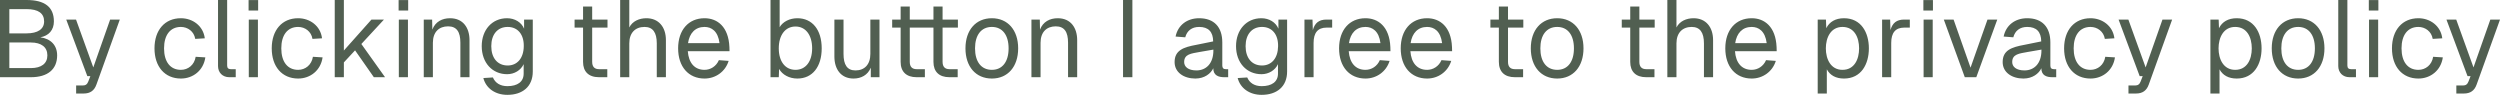 <?xml version="1.0" encoding="UTF-8"?> <svg xmlns="http://www.w3.org/2000/svg" viewBox="0 0 224.336 8.511" fill="none"><path opacity="0.9" d="M0 6.928V0H2.379C4.017 0 4.836 0.631 4.836 1.922C4.836 2.695 4.378 3.212 3.617 3.348C4.563 3.475 5.128 4.068 5.128 4.969C5.128 6.222 4.28 6.928 2.769 6.928H0ZM0.838 6.11H2.769C3.715 6.11 4.251 5.697 4.251 4.969C4.251 4.233 3.715 3.813 2.769 3.813H0.838V6.11ZM0.838 2.995H2.379C3.393 2.995 3.959 2.612 3.959 1.922C3.959 1.193 3.432 0.818 2.379 0.818H0.838V2.995ZM5.944 1.756H6.822L8.372 6.05L9.883 1.756H10.751L8.655 7.581C8.46 8.136 8.089 8.392 7.504 8.392H6.832V7.671H7.426C7.68 7.671 7.826 7.566 7.924 7.31L8.109 6.83H7.836L5.944 1.756ZM17.519 3.49C17.412 2.822 16.846 2.417 16.232 2.417C15.276 2.417 14.721 3.145 14.721 4.338C14.721 5.539 15.276 6.267 16.232 6.267C16.875 6.267 17.441 5.832 17.558 5.096L18.426 5.149C18.26 6.32 17.324 7.048 16.232 7.048C14.789 7.048 13.863 5.982 13.863 4.338C13.863 2.702 14.789 1.636 16.232 1.636C17.285 1.636 18.24 2.319 18.377 3.438L17.519 3.49ZM19.564 0H20.383V5.884C20.383 6.095 20.49 6.207 20.705 6.207H21.153V6.928H20.578C19.973 6.928 19.564 6.515 19.564 5.922V0ZM22.325 1.756H23.144V6.928H22.325V1.756ZM22.306 0.946V0.007H23.164V0.946H22.306ZM28.04 3.49C27.933 2.822 27.367 2.417 26.753 2.417C25.798 2.417 25.242 3.145 25.242 4.338C25.242 5.539 25.798 6.267 26.753 6.267C27.396 6.267 27.962 5.832 28.079 5.096L28.947 5.149C28.781 6.32 27.845 7.048 26.753 7.048C25.31 7.048 24.384 5.982 24.384 4.338C24.384 2.702 25.31 1.636 26.753 1.636C27.806 1.636 28.761 2.319 28.898 3.438L28.04 3.49ZM30.038 0H30.857V4.534L33.333 1.756H34.454L32.426 3.948L34.552 6.928H33.547L31.861 4.518L30.857 5.599V6.928H30.038V0ZM35.789 1.756H36.607V6.928H35.789V1.756ZM35.769 0.946V0.007H36.627V0.946H35.769ZM38.026 1.756H38.777L38.796 2.657C39.059 1.952 39.674 1.636 40.385 1.636C41.565 1.636 42.131 2.507 42.131 3.603V6.928H41.312V3.835C41.312 2.875 40.99 2.364 40.21 2.364C39.391 2.364 38.845 2.875 38.845 3.835V6.928H38.026V1.756ZM45.508 6.658C44.172 6.658 43.227 5.622 43.227 4.143C43.227 2.672 44.163 1.636 45.498 1.636C46.2 1.636 46.795 2.004 47.029 2.575V1.756H47.809V6.417C47.809 7.783 46.873 8.511 45.528 8.511C44.426 8.511 43.607 7.911 43.373 7.003L44.231 6.95C44.436 7.438 44.884 7.731 45.528 7.731C46.435 7.731 46.99 7.34 46.99 6.605V5.757C46.737 6.305 46.161 6.658 45.508 6.658ZM44.085 4.143C44.085 5.209 44.65 5.877 45.557 5.877C46.425 5.877 46.99 5.209 47 4.143C47.02 3.085 46.454 2.417 45.557 2.417C44.65 2.417 44.085 3.085 44.085 4.143ZM52.32 0.585H53.139V1.756H54.514V2.477H53.139V5.554C53.139 5.982 53.344 6.207 53.754 6.207H54.495V6.928H53.754C52.827 6.928 52.32 6.432 52.32 5.554V2.477H51.56V1.756H52.32V0.585ZM55.65 0H56.469V2.462C56.762 1.891 57.366 1.636 58.01 1.636C59.082 1.636 59.755 2.402 59.755 3.603V6.928H58.936V3.895C58.936 2.905 58.575 2.417 57.834 2.417C57.015 2.417 56.469 2.935 56.469 3.895V6.928H55.65V0ZM60.851 4.338C60.851 2.702 61.778 1.636 63.221 1.636C64.361 1.636 65.375 2.387 65.453 4.226L65.463 4.594H61.719C61.797 5.652 62.333 6.267 63.221 6.267C63.767 6.267 64.273 5.945 64.508 5.397L65.385 5.464C65.083 6.44 64.205 7.048 63.221 7.048C61.778 7.048 60.851 5.982 60.851 4.338ZM61.739 3.873H64.566C64.429 2.792 63.845 2.417 63.221 2.417C62.402 2.417 61.875 2.957 61.739 3.873ZM69.142 0H69.962V2.439C70.244 1.951 70.858 1.636 71.551 1.636C72.896 1.636 73.735 2.679 73.735 4.338C73.735 5.997 72.896 7.048 71.551 7.048C70.829 7.048 70.205 6.71 69.913 6.185L69.883 6.928H69.142V0ZM69.883 4.338C69.883 5.524 70.468 6.267 71.385 6.267C72.292 6.267 72.877 5.524 72.877 4.338C72.877 3.145 72.292 2.379 71.385 2.379C70.468 2.379 69.883 3.145 69.883 4.338ZM78.92 6.928H78.14V6.072C77.867 6.74 77.272 7.048 76.59 7.048C75.44 7.048 74.874 6.177 74.874 5.081V1.756H75.693V4.841C75.693 5.802 76.015 6.32 76.766 6.32C77.565 6.32 78.101 5.802 78.101 4.841V1.756H78.92V6.928ZM80.818 0.585H81.638V1.756H83.763V0.585H84.582V1.756H85.957V2.477H84.582V5.554C84.582 5.982 84.787 6.207 85.196 6.207H85.937V6.928H85.196C84.27 6.928 83.763 6.432 83.763 5.554V2.477H81.638V5.554C81.638 5.982 81.842 6.207 82.252 6.207H82.993V6.928H82.252C81.326 6.928 80.818 6.432 80.818 5.554V2.477H80.058V1.756H80.818V0.585ZM89.005 7.048C87.571 7.048 86.635 5.989 86.635 4.338C86.635 2.694 87.571 1.636 89.005 1.636C90.428 1.636 91.364 2.694 91.364 4.338C91.364 5.989 90.428 7.048 89.005 7.048ZM87.494 4.338C87.494 5.539 88.049 6.267 89.005 6.267C89.95 6.267 90.506 5.539 90.506 4.338C90.506 3.145 89.95 2.417 89.005 2.417C88.049 2.417 87.494 3.145 87.494 4.338ZM92.555 1.756H93.306L93.325 2.657C93.589 1.952 94.203 1.636 94.915 1.636C96.094 1.636 96.66 2.507 96.66 3.603V6.928H95.841V3.835C95.841 2.875 95.519 2.364 94.739 2.364C93.92 2.364 93.374 2.875 93.374 3.835V6.928H92.555V1.756ZM100.775 0H101.614V6.928H100.775V0ZM105.49 3.28C105.694 2.274 106.504 1.636 107.606 1.636C108.932 1.636 109.682 2.417 109.682 3.805V5.884C109.682 6.095 109.78 6.207 109.994 6.207H110.209V6.928H109.858C109.331 6.928 108.873 6.763 108.873 6.125C108.649 6.605 108.083 7.048 107.264 7.048C106.231 7.048 105.402 6.5 105.402 5.569C105.402 4.511 106.202 4.233 107.352 4.023L108.863 3.716C108.853 2.852 108.434 2.417 107.606 2.417C106.952 2.417 106.514 2.755 106.357 3.348L105.49 3.28ZM106.26 5.569C106.26 5.982 106.611 6.32 107.371 6.32C108.21 6.312 108.883 5.727 108.883 4.518V4.451L107.664 4.661C106.894 4.804 106.26 4.849 106.26 5.569ZM113.197 6.658C111.861 6.658 110.915 5.622 110.915 4.143C110.915 2.672 111.851 1.636 113.187 1.636C113.889 1.636 114.484 2.004 114.718 2.575V1.756H115.498V6.417C115.498 7.783 114.562 8.511 113.216 8.511C112.115 8.511 111.296 7.911 111.062 7.003L111.919 6.95C112.124 7.438 112.573 7.731 113.216 7.731C114.123 7.731 114.679 7.34 114.679 6.605V5.757C114.425 6.305 113.85 6.658 113.197 6.658ZM111.773 4.143C111.773 5.209 112.339 5.877 113.245 5.877C114.113 5.877 114.679 5.209 114.688 4.143C114.708 3.085 114.143 2.417 113.245 2.417C112.339 2.417 111.773 3.085 111.773 4.143ZM117.055 1.756H117.776L117.806 2.702C117.981 2.057 118.361 1.756 119.034 1.756H119.541V2.477H119.034C118.244 2.477 117.874 2.957 117.874 3.843V6.928H117.055V1.756ZM120.161 4.338C120.161 2.702 121.087 1.636 122.53 1.636C123.671 1.636 124.685 2.387 124.763 4.226L124.772 4.594H121.028C121.106 5.652 121.643 6.267 122.53 6.267C123.076 6.267 123.583 5.945 123.817 5.397L124.694 5.464C124.392 6.44 123.514 7.048 122.53 7.048C121.087 7.048 120.161 5.982 120.161 4.338ZM121.048 3.873H123.875C123.739 2.792 123.154 2.417 122.53 2.417C121.711 2.417 121.184 2.957 121.048 3.873ZM125.693 4.338C125.693 2.702 126.619 1.636 128.062 1.636C129.203 1.636 130.217 2.387 130.294 4.226L130.304 4.594H126.56C126.638 5.652 127.174 6.267 128.062 6.267C128.608 6.267 129.115 5.945 129.349 5.397L130.226 5.464C129.924 6.44 129.047 7.048 128.062 7.048C126.619 7.048 125.693 5.982 125.693 4.338ZM126.58 3.873H129.407C129.271 2.792 128.686 2.417 128.062 2.417C127.243 2.417 126.716 2.957 126.58 3.873ZM134.5 0.585H135.32V1.756H136.694V2.477H135.32V5.554C135.32 5.982 135.524 6.207 135.934 6.207H136.675V6.928H135.934C135.008 6.928 134.5 6.432 134.5 5.554V2.477H133.74V1.756H134.5V0.585ZM139.735 7.048C138.302 7.048 137.366 5.989 137.366 4.338C137.366 2.694 138.302 1.636 139.735 1.636C141.158 1.636 142.094 2.694 142.094 4.338C142.094 5.989 141.158 7.048 139.735 7.048ZM138.223 4.338C138.223 5.539 138.779 6.267 139.735 6.267C140.681 6.267 141.236 5.539 141.236 4.338C141.236 3.145 140.681 2.417 139.735 2.417C138.779 2.417 138.223 3.145 138.223 4.338ZM146.288 0.585H147.107V1.756H148.482V2.477H147.107V5.554C147.107 5.982 147.312 6.207 147.721 6.207H148.462V6.928H147.721C146.795 6.928 146.288 6.432 146.288 5.554V2.477H145.528V1.756H146.288V0.585ZM149.618 0H150.436V2.462C150.729 1.891 151.334 1.636 151.977 1.636C153.05 1.636 153.722 2.402 153.722 3.603V6.928H152.903V3.895C152.903 2.905 152.542 2.417 151.801 2.417C150.983 2.417 150.436 2.935 150.436 3.895V6.928H149.618V0ZM154.819 4.338C154.819 2.702 155.745 1.636 157.188 1.636C158.329 1.636 159.343 2.387 159.421 4.226L159.43 4.594H155.686C155.765 5.652 156.301 6.267 157.188 6.267C157.734 6.267 158.241 5.945 158.475 5.397L159.352 5.464C159.05 6.44 158.173 7.048 157.188 7.048C155.745 7.048 154.819 5.982 154.819 4.338ZM155.706 3.873H158.534C158.397 2.792 157.812 2.417 157.188 2.417C156.369 2.417 155.843 2.957 155.706 3.873ZM163.11 8.392V1.756H163.851L163.88 2.53C164.163 1.952 164.719 1.636 165.469 1.636C167.01 1.636 167.702 2.92 167.702 4.338C167.702 5.764 167.01 7.048 165.469 7.048C164.748 7.048 164.221 6.763 163.929 6.222V8.392H163.11ZM163.841 4.338C163.841 5.306 164.28 6.267 165.333 6.267C166.396 6.267 166.825 5.329 166.825 4.338C166.825 3.355 166.396 2.417 165.333 2.417C164.28 2.417 163.841 3.377 163.841 4.338ZM168.889 1.756H169.611L169.64 2.702C169.816 2.057 170.196 1.756 170.869 1.756H171.376V2.477H170.869C170.079 2.477 169.708 2.957 169.708 3.843V6.928H168.889V1.756ZM172.613 1.756H173.431V6.928H172.613V1.756ZM172.593 0.946V0.007H173.451V0.946H172.593ZM179.224 1.756L177.342 6.928H176.309L174.427 1.756H175.304L176.825 6.072L178.346 1.756H179.224ZM179.795 3.28C180 2.274 180.809 1.636 181.911 1.636C183.237 1.636 183.988 2.417 183.988 3.805V5.884C183.988 6.095 184.085 6.207 184.3 6.207H184.514V6.928H184.163C183.637 6.928 183.179 6.763 183.179 6.125C182.954 6.605 182.389 7.048 181.57 7.048C180.536 7.048 179.708 6.5 179.708 5.569C179.708 4.511 180.507 4.233 181.657 4.023L183.169 3.716C183.159 2.852 182.74 2.417 181.911 2.417C181.258 2.417 180.819 2.755 180.663 3.348L179.795 3.28ZM180.565 5.569C180.565 5.982 180.916 6.32 181.677 6.32C182.516 6.312 183.188 5.727 183.188 4.518V4.451L181.969 4.661C181.199 4.804 180.565 4.849 180.565 5.569ZM188.877 3.49C188.77 2.822 188.204 2.417 187.59 2.417C186.635 2.417 186.079 3.145 186.079 4.338C186.079 5.539 186.635 6.267 187.59 6.267C188.234 6.267 188.799 5.832 188.916 5.096L189.784 5.149C189.618 6.32 188.682 7.048 187.59 7.048C186.147 7.048 185.221 5.982 185.221 4.338C185.221 2.702 186.147 1.636 187.59 1.636C188.643 1.636 189.599 2.319 189.735 3.438L188.877 3.49ZM190.109 1.756H190.987L192.537 6.05L194.048 1.756H194.916L192.82 7.581C192.625 8.136 192.254 8.392 191.669 8.392H190.997V7.671H191.591C191.845 7.671 191.991 7.566 192.089 7.31L192.274 6.83H192.001L190.109 1.756ZM198.349 8.392V1.756H199.09L199.119 2.53C199.402 1.952 199.958 1.636 200.708 1.636C202.249 1.636 202.941 2.92 202.941 4.338C202.941 5.764 202.249 7.048 200.708 7.048C199.987 7.048 199.46 6.763 199.168 6.222V8.392H198.349ZM199.08 4.338C199.08 5.306 199.519 6.267 200.572 6.267C201.635 6.267 202.063 5.329 202.063 4.338C202.063 3.355 201.635 2.417 200.572 2.417C199.519 2.417 199.08 3.377 199.08 4.338ZM206.224 7.048C204.79 7.048 203.854 5.989 203.854 4.338C203.854 2.694 204.79 1.636 206.224 1.636C207.647 1.636 208.583 2.694 208.583 4.338C208.583 5.989 207.647 7.048 206.224 7.048ZM204.713 4.338C204.713 5.539 205.268 6.267 206.224 6.267C207.169 6.267 207.725 5.539 207.725 4.338C207.725 3.145 207.169 2.417 206.224 2.417C205.268 2.417 204.713 3.145 204.713 4.338ZM209.822 0H210.641V5.884C210.641 6.095 210.749 6.207 210.963 6.207H211.411V6.928H210.836C210.232 6.928 209.822 6.515 209.822 5.922V0ZM212.584 1.756H213.403V6.928H212.584V1.756ZM212.564 0.946V0.007H213.422V0.946H212.564ZM218.298 3.49C218.191 2.822 217.625 2.417 217.011 2.417C216.055 2.417 215.5 3.145 215.5 4.338C215.5 5.539 216.055 6.267 217.011 6.267C217.655 6.267 218.22 5.832 218.337 5.096L219.205 5.149C219.039 6.32 218.103 7.048 217.011 7.048C215.568 7.048 214.642 5.982 214.642 4.338C214.642 2.702 215.568 1.636 217.011 1.636C218.064 1.636 219.02 2.319 219.156 3.438L218.298 3.49ZM219.53 1.756H220.408L221.958 6.05L223.469 1.756H224.337L222.241 7.581C222.046 8.136 221.675 8.392 221.09 8.392H220.418V7.671H221.012C221.266 7.671 221.412 7.566 221.51 7.31L221.695 6.83H221.422L219.53 1.756Z" fill="#3E4E3F"></path></svg> 